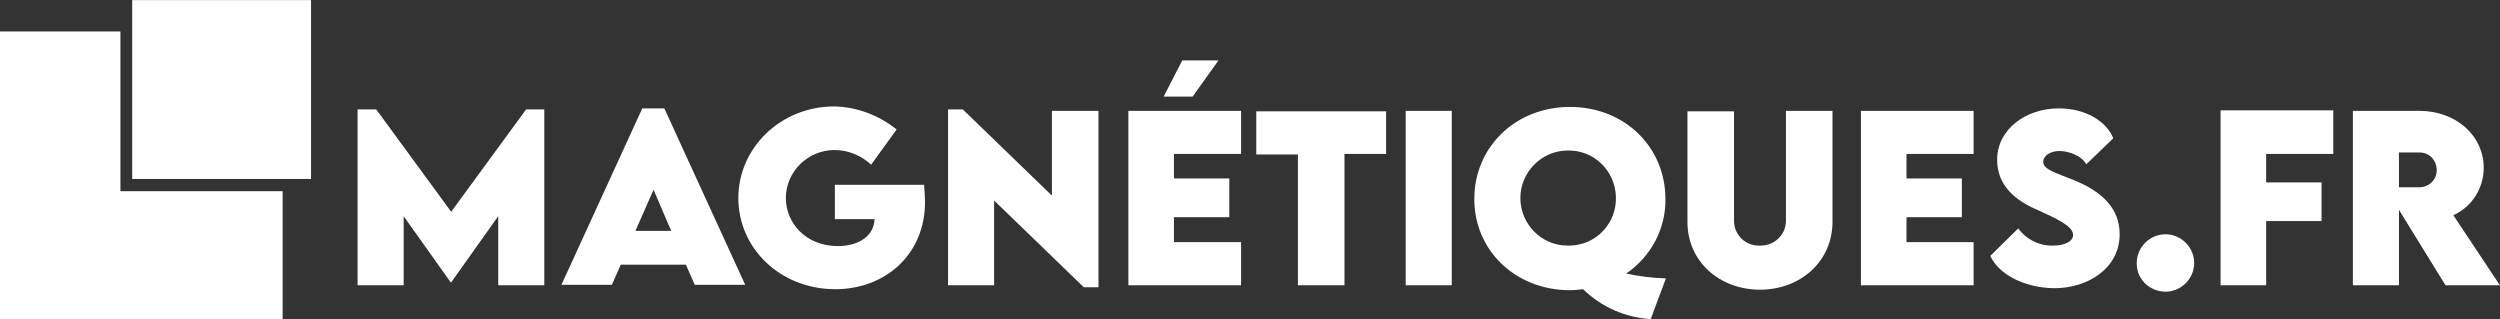 <?xml version="1.0" encoding="utf-8"?>
<!-- Generator: Adobe Illustrator 25.2.3, SVG Export Plug-In . SVG Version: 6.00 Build 0)  -->
<svg version="1.1" id="Calque_1" xmlns="http://www.w3.org/2000/svg" xmlns:xlink="http://www.w3.org/1999/xlink" x="0px" y="0px"
	 viewBox="0 0 510.2 65.1" style="enable-background:new 0 0 510.2 65.1;" xml:space="preserve">
<rect x="0" y="0" width="510.2" height="65.1" fill="#333333" stroke="none"/>
<style type="text/css">
	.st0{fill:#FFFFFF;}
</style>
<g id="Groupe_32" transform="translate(-14.923 -2.78)">
	<g id="Groupe_30">
		<path id="Tracé_24" class="st0" d="M39.5,41.7V9.2H14.9v58.7h57.7V41.8H39.5V41.7z"/>
		<rect id="Rectangle_32" x="41.9" y="2.8" class="st0" width="36.5" height="36.5"/>
	</g>
	<g id="Groupe_31">
		<path id="Tracé_25" class="st0" d="M126,25.1V61h-9.4V46.9L107,60.4h-0.1l-9.6-13.5V61h-9.4V25.1h3.8L107,46l15.3-20.9H126z"/>
		<path id="Tracé_26" class="st0" d="M154.9,56.8h-13.3l-1.8,4.1h-10.3l16.5-36h4.5l16.5,36h-10.3L154.9,56.8z M151.9,49.9
			l-3.6-8.4l-3.7,8.4H151.9z"/>
		<path id="Tracé_27" class="st0" d="M203.7,44c0,10.8-8.2,17.8-18.3,17.8c-11.3,0-19.8-8.4-19.8-18.6s8.6-18.7,19.6-18.7
			c4.6,0.1,9.1,1.8,12.7,4.7l-5.2,7.2c-2-1.9-4.7-3-7.5-3c-5.4,0-9.9,4.4-9.9,9.8c0,5,4,9.8,10.6,9.8c4.3,0,7.4-2.1,7.5-5.5h-8.1v-7
			h18.2C203.6,41.7,203.7,42.9,203.7,44z"/>
		<path id="Tracé_28" class="st0" d="M239.1,25.4v36h-3l-18.3-17.7V61h-9.4V25.1h3l18.2,17.6V25.4L239.1,25.4L239.1,25.4z"/>
		<path id="Tracé_29" class="st0" d="M254.5,34.2v5h11.3v7.9h-11.3v5.1h13.7V61h-23V25.4h23v8.8L254.5,34.2L254.5,34.2z
			 M258.3,22.5h-5.9l3.8-7.4h7.4L258.3,22.5z"/>
		<path id="Tracé_30" class="st0" d="M297.8,34.2h-8.5V61h-9.5V34.3h-8.5v-8.8h26.5V34.2z"/>
		<path id="Tracé_31" class="st0" d="M301.8,25.4h9.4V61h-9.4V25.4z"/>
		<path id="Tracé_32" class="st0" d="M351.8,67.9c-5.2-0.3-10.1-2.5-13.8-6.1c-0.9,0.1-1.8,0.2-2.7,0.2c-11.1,0-19.5-8.1-19.5-18.6
			c0-10.7,8.5-18.8,19.5-18.8c11.1,0,19.5,8.1,19.5,18.8c0.1,6.1-3,11.8-8,15.2c2.7,0.6,5.4,0.9,8.1,1L351.8,67.9z M335.3,52.9
			c5.4-0.1,9.6-4.6,9.4-10s-4.6-9.6-10-9.4c-5.3,0.1-9.5,4.5-9.5,9.7c0,5.3,4.3,9.7,9.6,9.7C335.1,52.9,335.2,52.9,335.3,52.9z"/>
		<path id="Tracé_33" class="st0" d="M359.3,48.1V25.5h9.5V48c0.1,2.8,2.4,5,5.2,4.9c0,0,0,0,0.1,0c2.8,0.1,5.2-2.1,5.3-4.9V25.4
			h9.5V48c0,8.2-6.6,13.9-14.8,13.9S359.3,56.2,359.3,48.1z"/>
		<path id="Tracé_34" class="st0" d="M404,34.2v5h11.3v7.9H404v5.1h13.7V61h-23V25.4h23v8.8L404,34.2L404,34.2z"/>
		<path id="Tracé_35" class="st0" d="M421.1,55l5.7-5.6c1.7,2.3,4.4,3.6,7.2,3.5c2,0,4-0.7,4-2.2c0-1.8-3.6-3.4-7.1-5
			c-4.5-1.9-8.4-4.9-8.4-10.3c0-6.2,5.8-10.5,12.6-10.5c5.4,0,9.7,2.6,11.1,6.1l-5.5,5.3c-1.1-1.9-3.8-2.7-5.5-2.7
			c-1.9,0-3.3,1-3.3,2.2c0,1.6,2.5,2.2,6.4,3.8c5.6,2.3,9.2,5.7,9.2,11c0,6.8-6.3,11-13.4,11C428.2,61.5,422.9,58.9,421.1,55z"/>
		<path id="Tracé_36" class="st0" d="M451,56.8c-0.2-3.2,2.3-6,5.5-6.2s6,2.3,6.2,5.5s-2.3,6-5.5,6.2c-0.1,0-0.2,0-0.3,0
			C453.7,62.3,451.1,59.9,451,56.8z"/>
		<path id="Tracé_37" class="st0" d="M477.4,34.2V40h11.3v7.9h-11.3V61h-9.3V25.3h23v8.9L477.4,34.2L477.4,34.2z"/>
		<path id="Tracé_38" class="st0" d="M514,61l-9.5-15.4V61h-9.4V25.4h13.5c7.7,0,13.2,5.2,13.2,11.6c0,4.2-2.4,8-6.2,9.7l9.5,14.3
			H514z M504.5,41h3.9c2,0.1,3.7-1.3,3.8-3.3s-1.3-3.7-3.3-3.8c-0.2,0-0.4,0-0.5,0h-3.9V41z"/>
	</g>
</g>
</svg>

